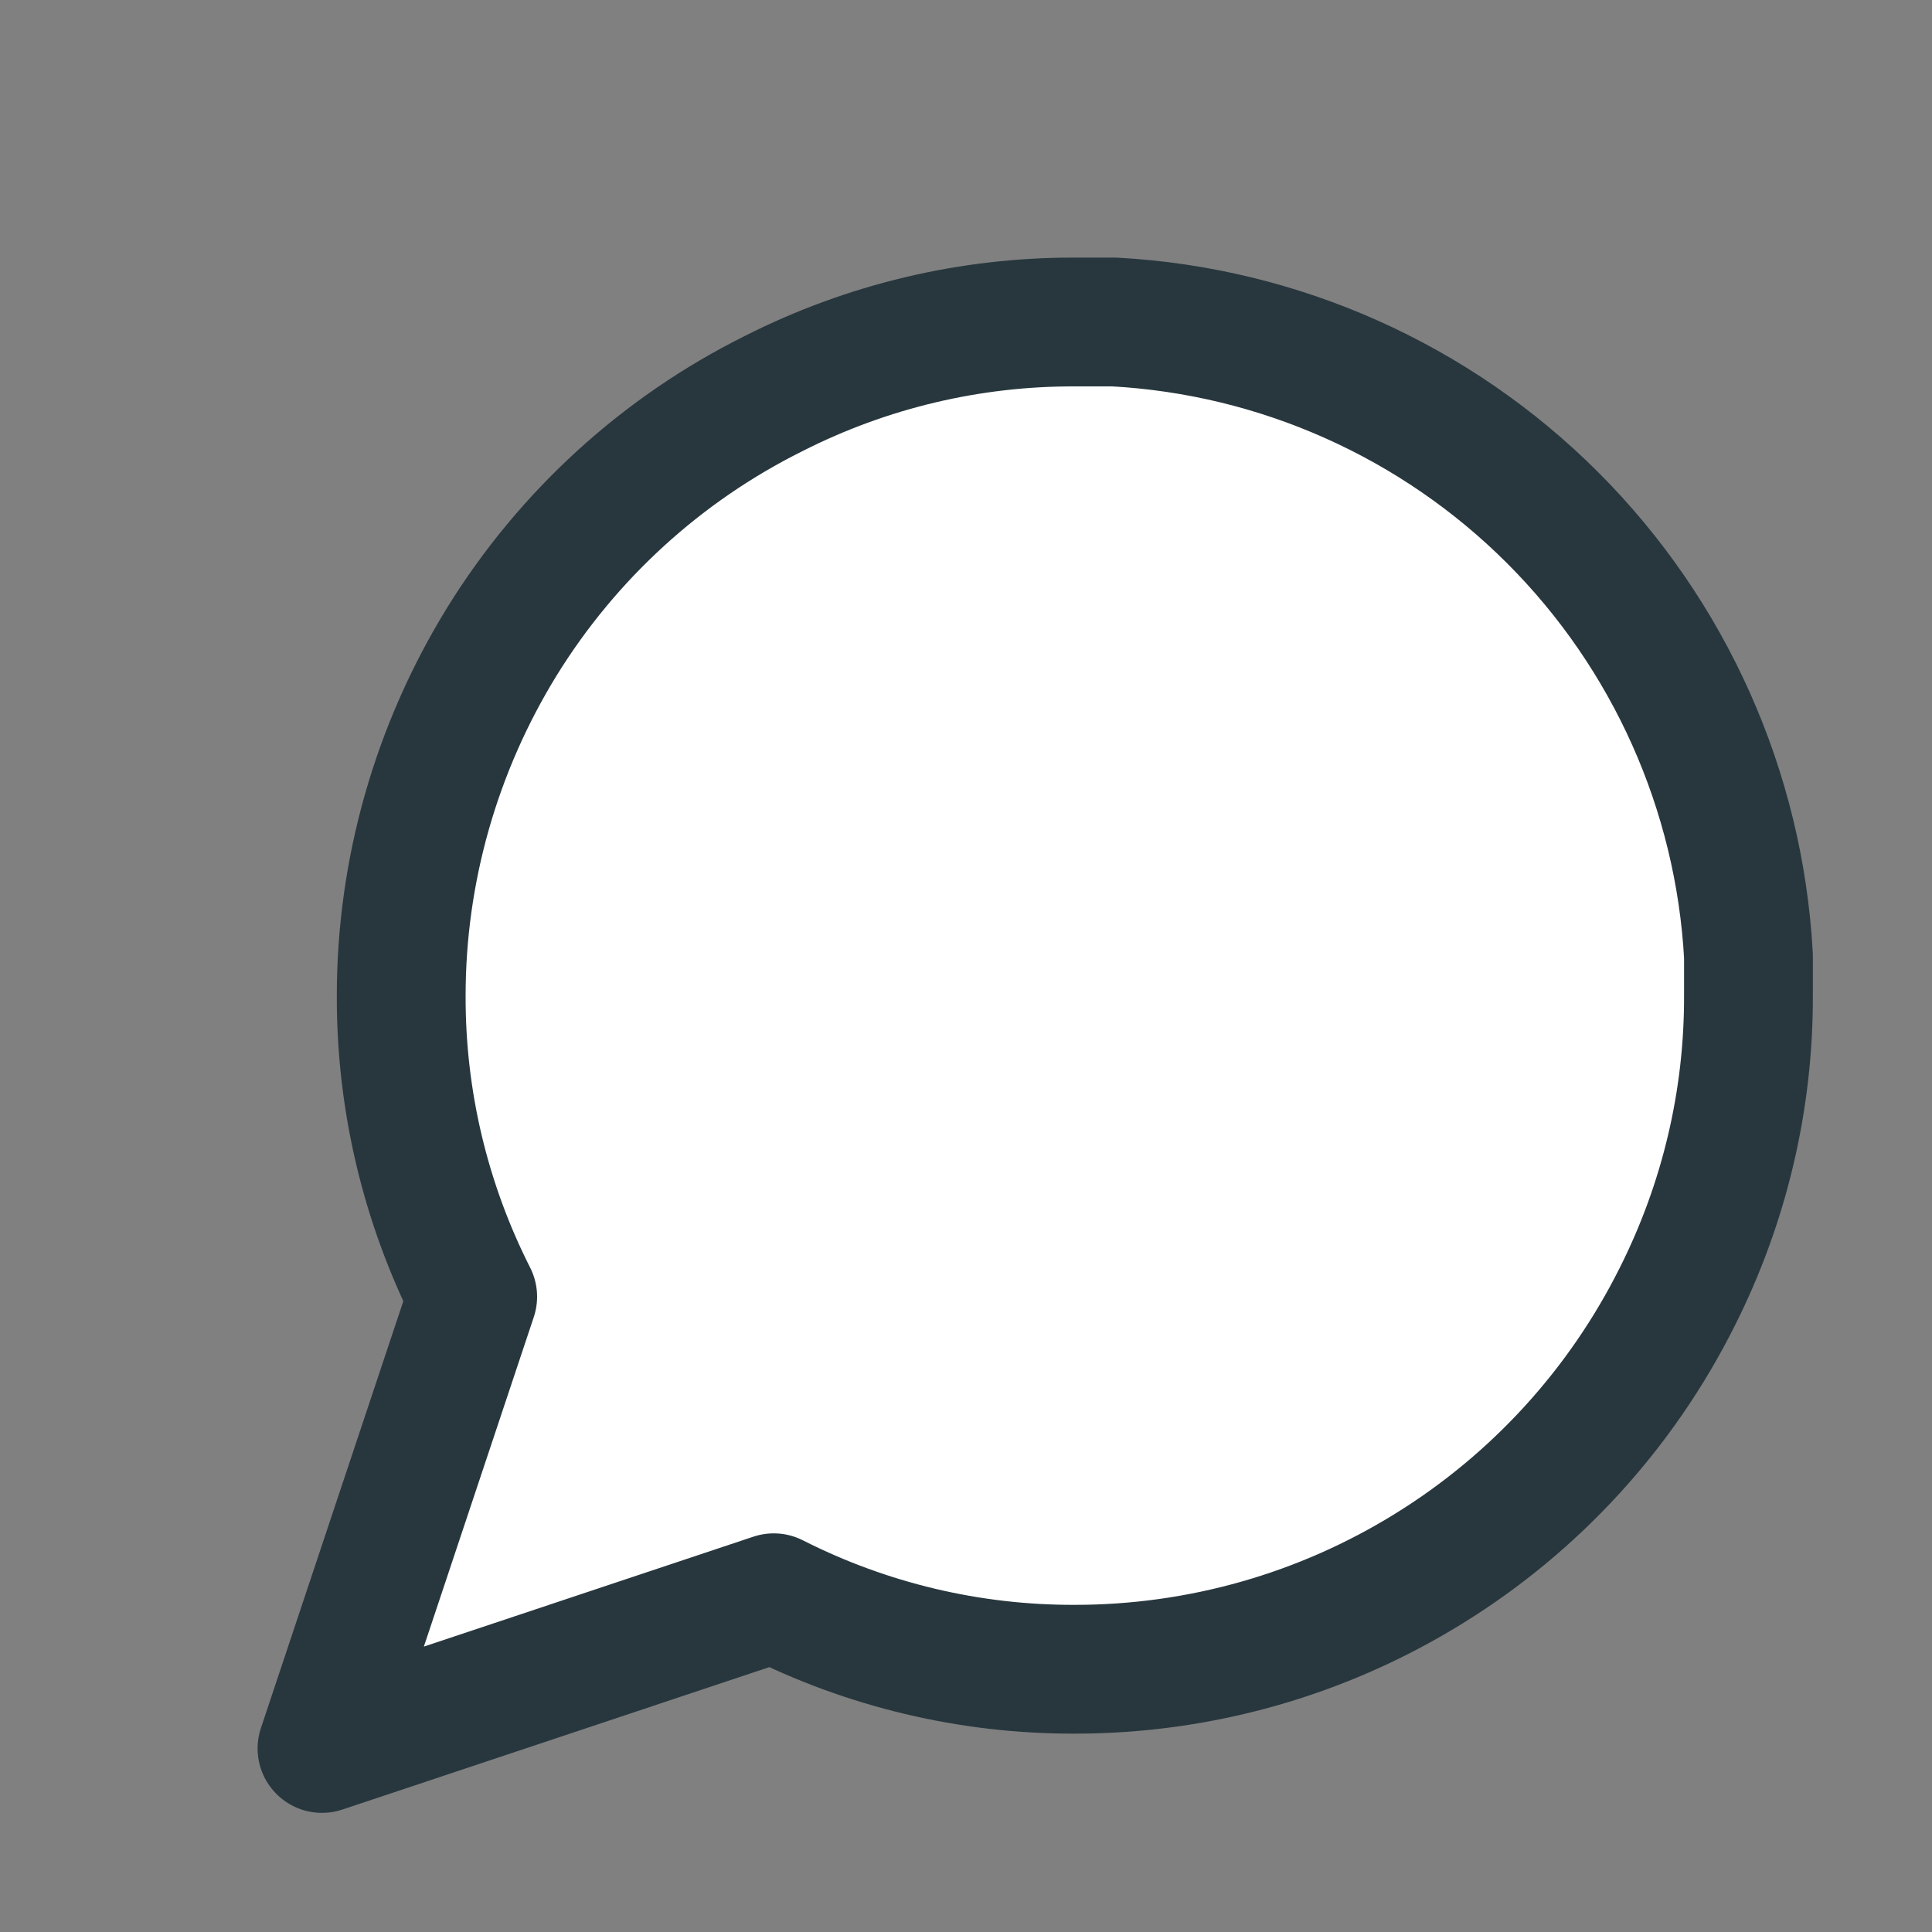 <?xml version="1.0" encoding="utf-8"?>
<svg xmlns="http://www.w3.org/2000/svg" fill="none" height="100%" overflow="visible" preserveAspectRatio="none" style="display: block;" viewBox="0 0 6 6" width="100%">
<rect x="0" y="0" width="6" height="6" fill="#808080" stroke="none"/>
<path d="M5.43 3.092C5.431 3.417 5.355 3.737 5.209 4.027C5.035 4.375 4.768 4.667 4.438 4.871C4.107 5.076 3.727 5.184 3.338 5.184C3.013 5.185 2.693 5.109 2.403 4.962L1 5.43L1.468 4.027C1.321 3.737 1.245 3.417 1.246 3.092C1.246 2.704 1.355 2.323 1.559 1.992C1.763 1.662 2.055 1.395 2.403 1.222C2.693 1.075 3.013 0.999 3.338 1H3.461C3.974 1.028 4.459 1.245 4.822 1.608C5.185 1.971 5.402 2.456 5.43 2.969V3.092Z" fill="white" id="Vector" stroke="#28373E" stroke-linecap="round" stroke-linejoin="round" stroke-width="0.4"/>
</svg>